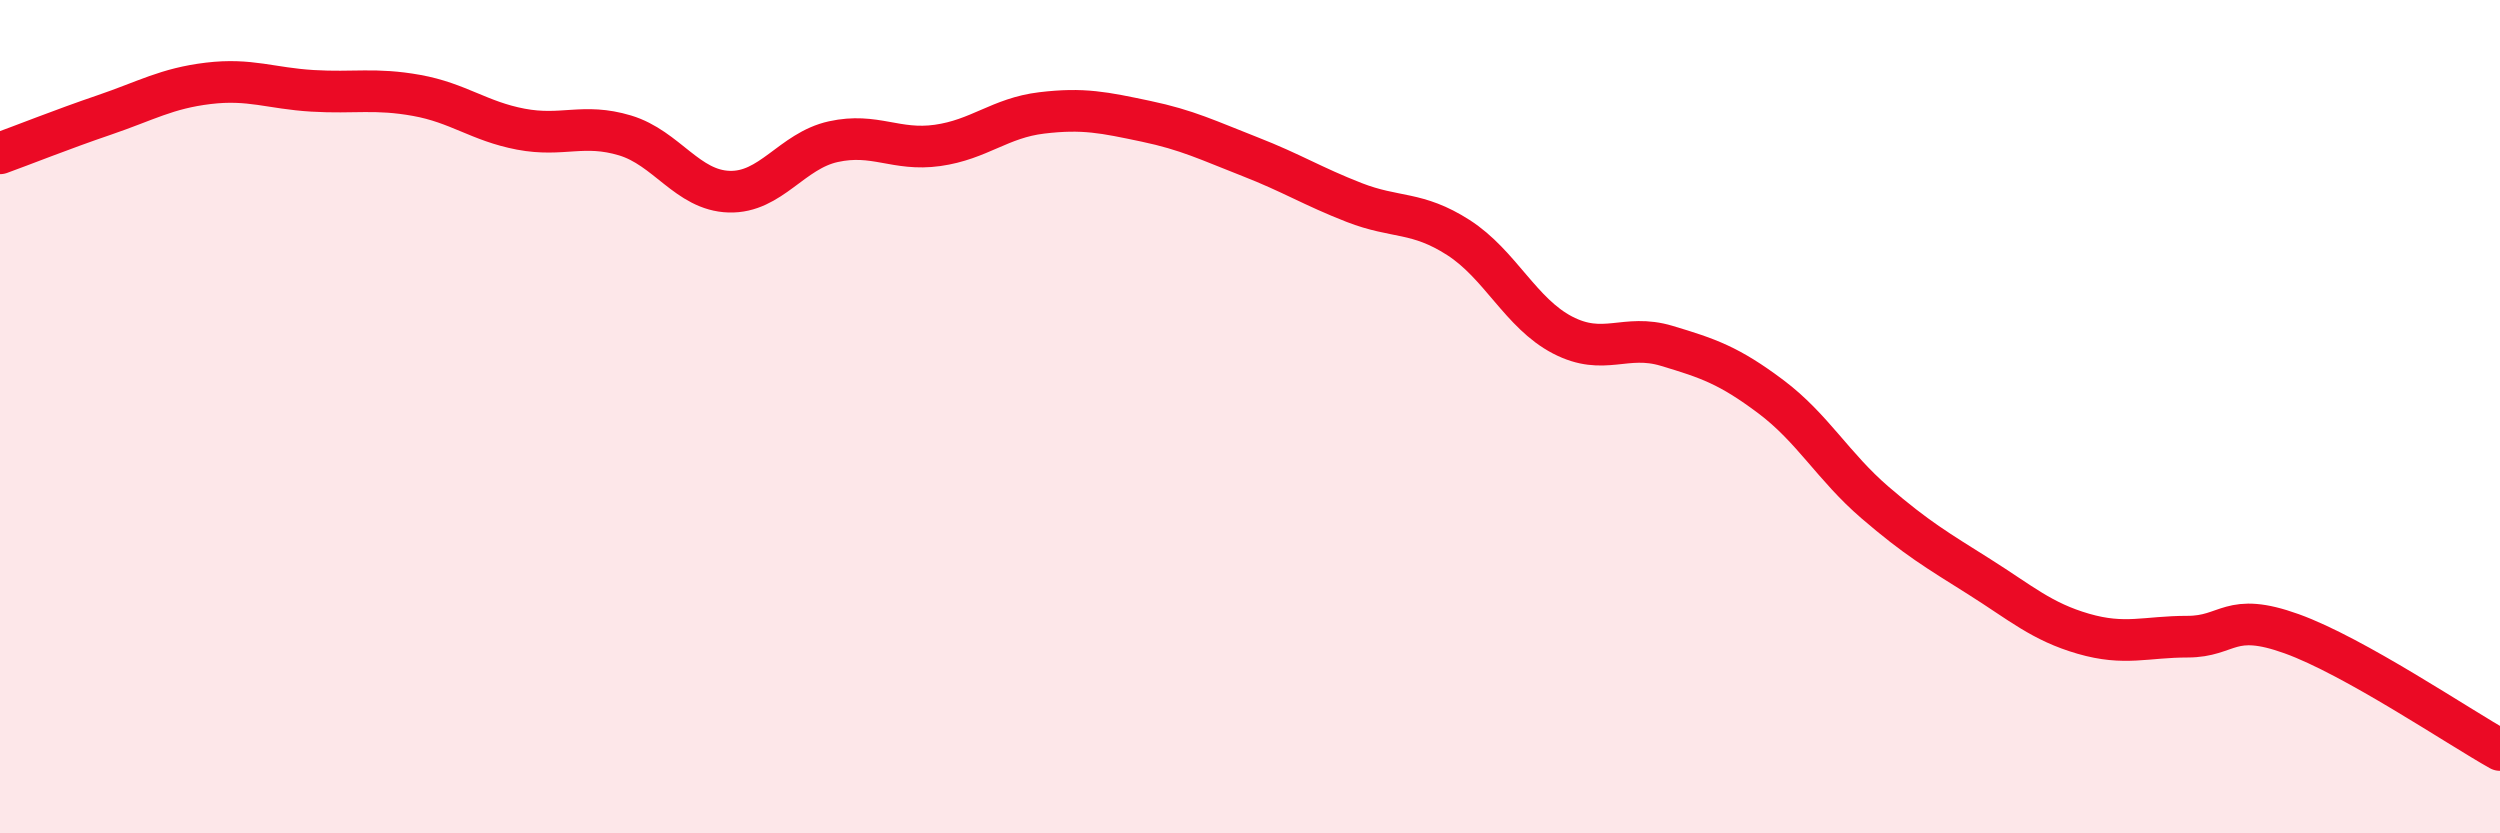 
    <svg width="60" height="20" viewBox="0 0 60 20" xmlns="http://www.w3.org/2000/svg">
      <path
        d="M 0,3.68 C 0.5,3.5 1.5,3.1 2.5,2.76 C 3.5,2.42 4,2.12 5,2 C 6,1.88 6.5,2.12 7.5,2.18 C 8.5,2.24 9,2.11 10,2.29 C 11,2.47 11.5,2.91 12.5,3.1 C 13.5,3.29 14,2.95 15,3.25 C 16,3.55 16.5,4.57 17.5,4.6 C 18.5,4.63 19,3.62 20,3.4 C 21,3.18 21.5,3.63 22.5,3.49 C 23.5,3.35 24,2.83 25,2.71 C 26,2.59 26.5,2.7 27.5,2.91 C 28.5,3.12 29,3.37 30,3.76 C 31,4.15 31.5,4.47 32.5,4.86 C 33.5,5.25 34,5.06 35,5.7 C 36,6.34 36.5,7.52 37.5,8.04 C 38.5,8.56 39,8 40,8.3 C 41,8.6 41.5,8.77 42.5,9.52 C 43.5,10.27 44,11.2 45,12.06 C 46,12.92 46.5,13.21 47.5,13.84 C 48.5,14.47 49,14.92 50,15.21 C 51,15.5 51.5,15.28 52.5,15.28 C 53.5,15.28 53.5,14.67 55,15.21 C 56.5,15.75 59,17.44 60,18L60 20L0 20Z"
        fill="#EB0A25"
        opacity="0.1"
        stroke-linecap="round"
        stroke-linejoin="round"
      />
      <path
        d="M 0,3.68 C 0.5,3.5 1.5,3.1 2.5,2.76 C 3.5,2.42 4,2.12 5,2 C 6,1.88 6.5,2.12 7.5,2.18 C 8.5,2.24 9,2.11 10,2.29 C 11,2.47 11.5,2.91 12.5,3.1 C 13.5,3.29 14,2.95 15,3.25 C 16,3.55 16.5,4.57 17.5,4.6 C 18.5,4.63 19,3.62 20,3.4 C 21,3.18 21.5,3.63 22.5,3.49 C 23.5,3.35 24,2.83 25,2.71 C 26,2.59 26.5,2.7 27.5,2.91 C 28.5,3.12 29,3.37 30,3.76 C 31,4.15 31.5,4.47 32.5,4.86 C 33.5,5.25 34,5.06 35,5.7 C 36,6.34 36.5,7.52 37.5,8.04 C 38.5,8.56 39,8 40,8.3 C 41,8.6 41.5,8.77 42.5,9.52 C 43.5,10.27 44,11.2 45,12.06 C 46,12.92 46.5,13.21 47.5,13.84 C 48.5,14.47 49,14.92 50,15.21 C 51,15.5 51.5,15.28 52.5,15.28 C 53.5,15.28 53.5,14.67 55,15.21 C 56.5,15.75 59,17.44 60,18"
        stroke="#EB0A25"
        stroke-width="1"
        fill="none"
        stroke-linecap="round"
        stroke-linejoin="round"
      />
    </svg>
  